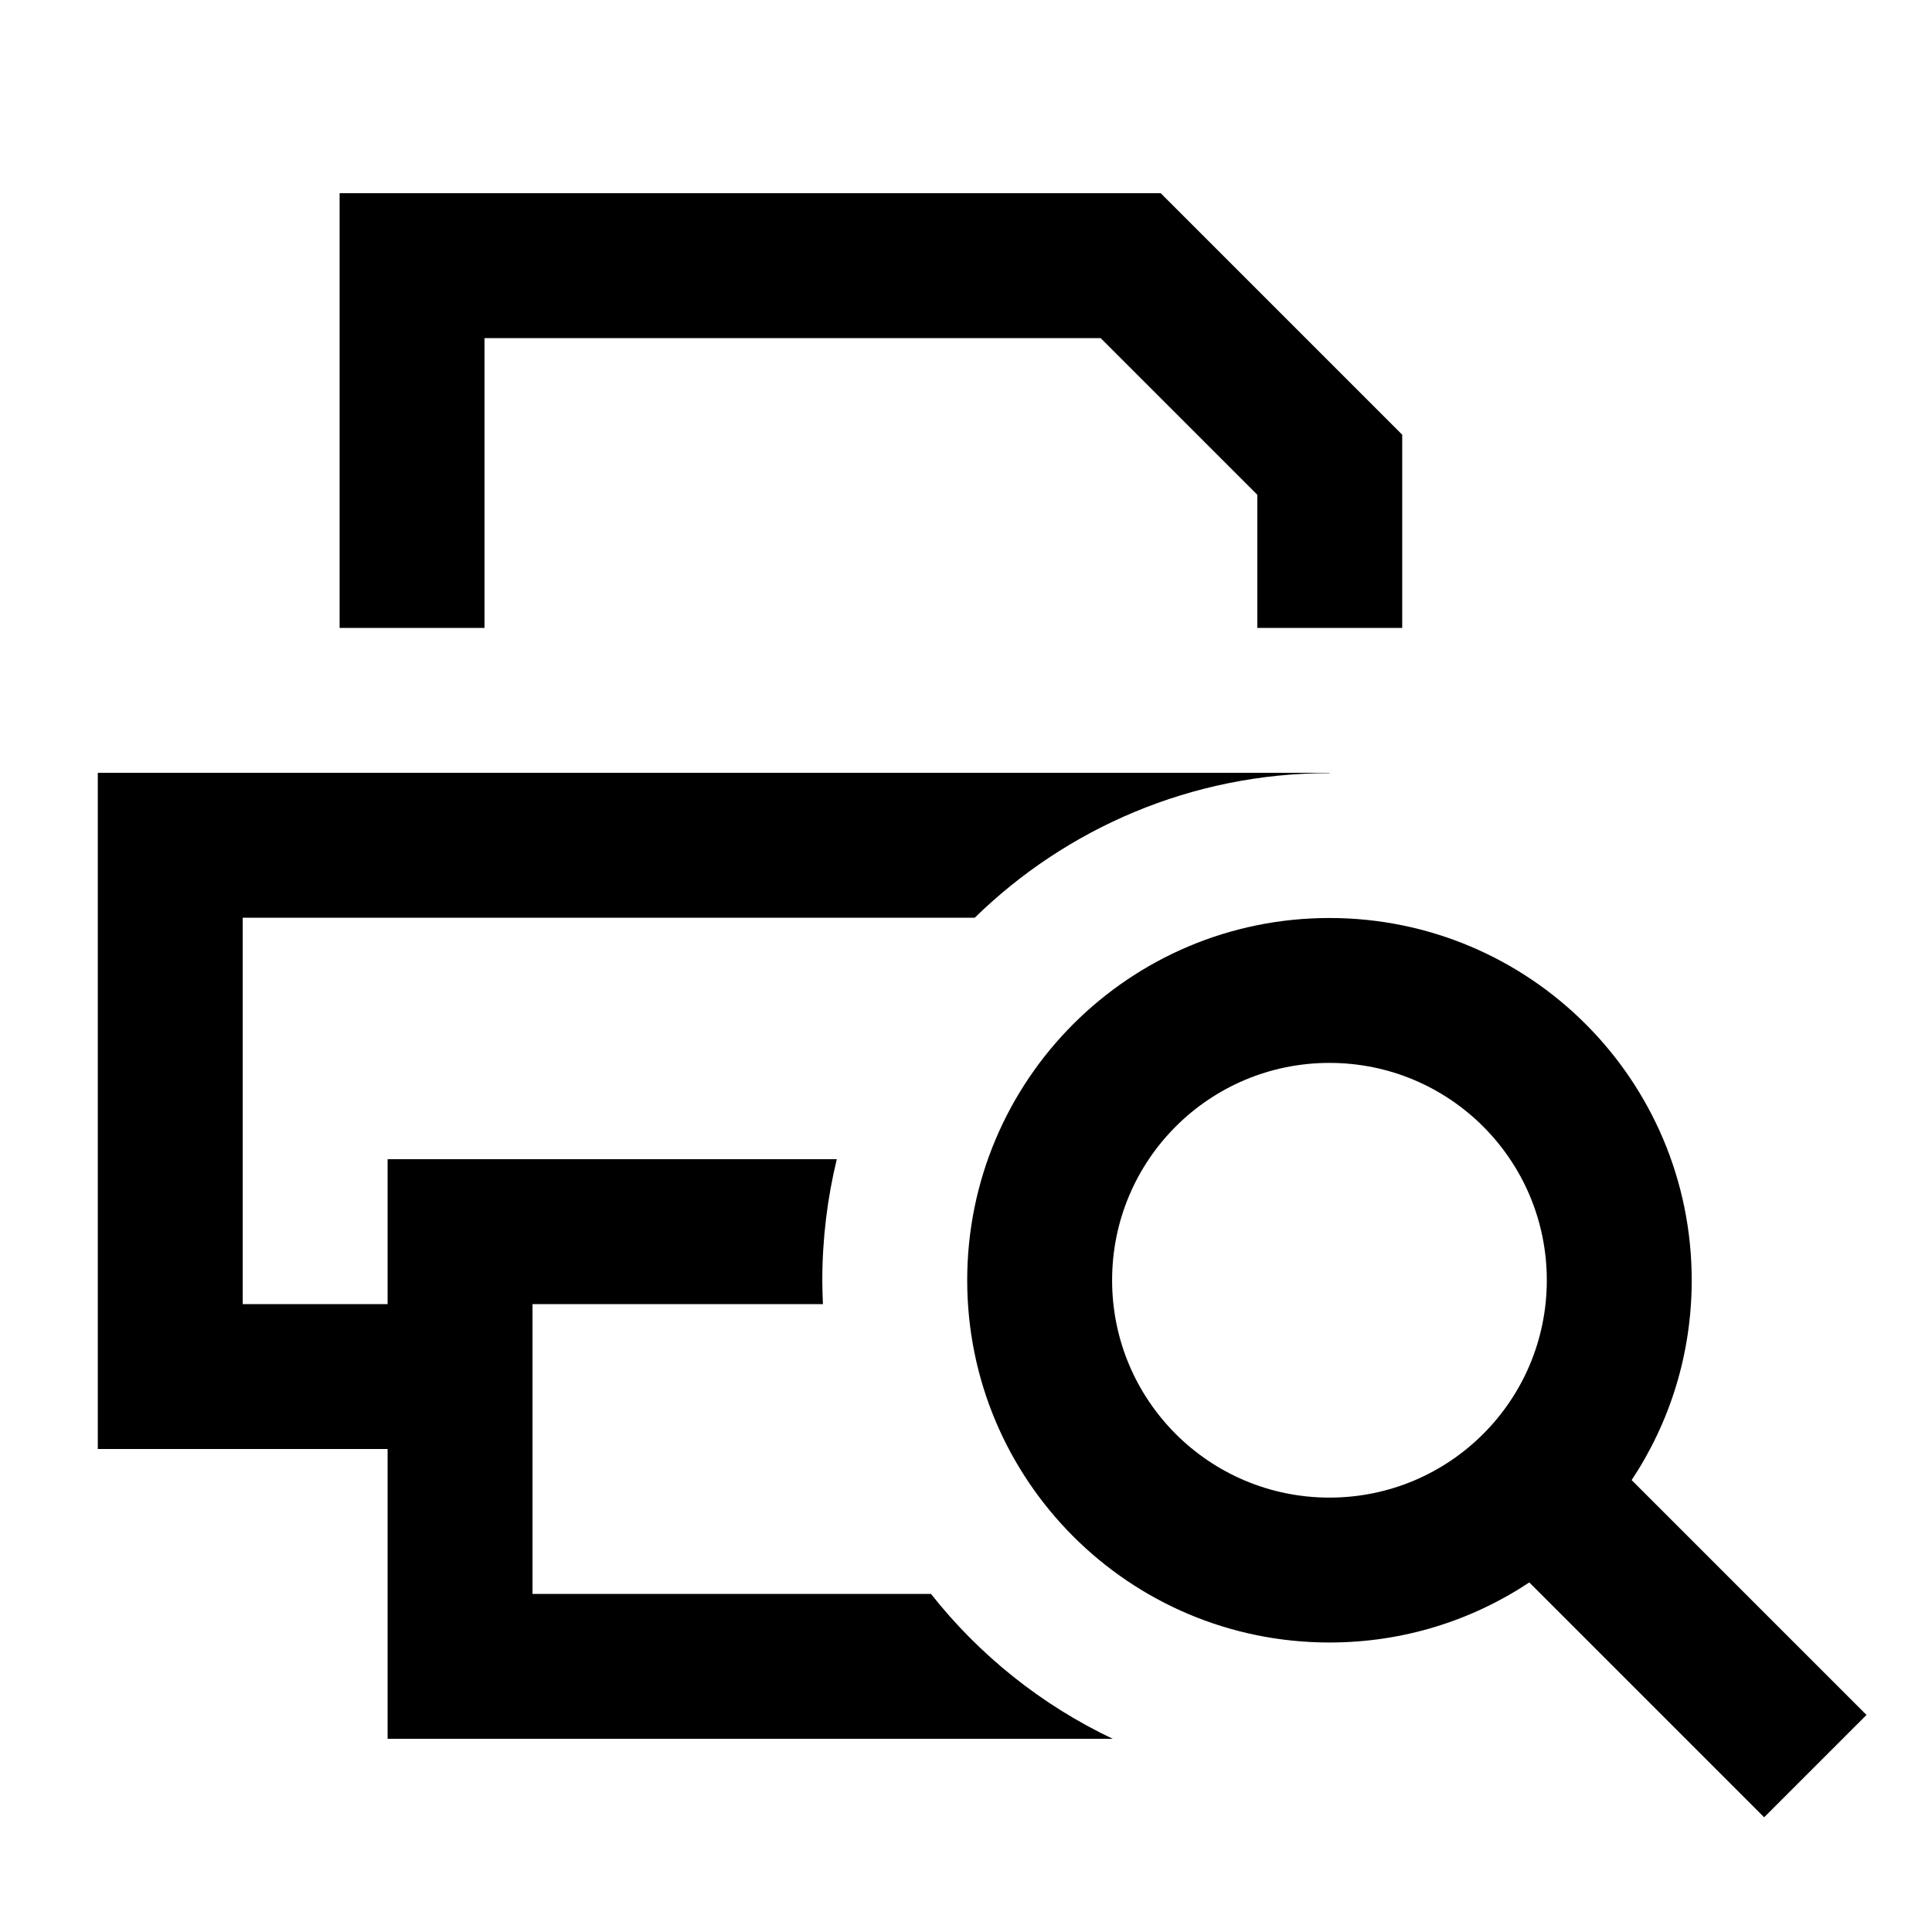 <svg xmlns="http://www.w3.org/2000/svg" viewBox="0 0 640 640"><!--! Font Awesome Pro 7.1.0 by @fontawesome - https://fontawesome.com License - https://fontawesome.com/license (Commercial License) Copyright 2025 Fonticons, Inc. --><path fill="currentColor" d="M364.6 112L160.5 112L160.5 208L112.5 208L112.5 64L384.5 64L464.5 144L464.5 208L416.5 208L416.5 163.9L364.6 112zM272.6 432L176.4 432L176.4 528L308.4 528C324.4 548.3 345 564.8 368.6 576L128.4 576L128.4 480L32.4 480L32.4 256L440.4 256L440.4 256.1C394.7 256.1 353.2 274.4 322.9 304L80.4 304L80.4 432L128.4 432L128.4 384L277.2 384C274.1 396.8 272.4 410.3 272.4 424.1C272.4 426.7 272.5 429.4 272.6 432zM440.4 496.1C480.2 496.1 512.4 463.9 512.4 424.1C512.4 384.3 480.2 352.1 440.4 352.1C400.6 352.1 368.4 384.3 368.4 424.1C368.4 463.9 400.6 496.1 440.4 496.1zM440.4 544.1C374.1 544.1 320.4 490.4 320.4 424.1C320.4 357.8 374.1 304.1 440.4 304.1C506.7 304.1 560.4 357.8 560.4 424.1C560.4 448.6 553.1 471.3 540.5 490.3C588.4 538.2 614.3 564.1 618.3 568.1L584.4 602C580.4 598 554.5 572.1 506.6 524.2C487.6 536.8 464.9 544.1 440.4 544.1z"/></svg>